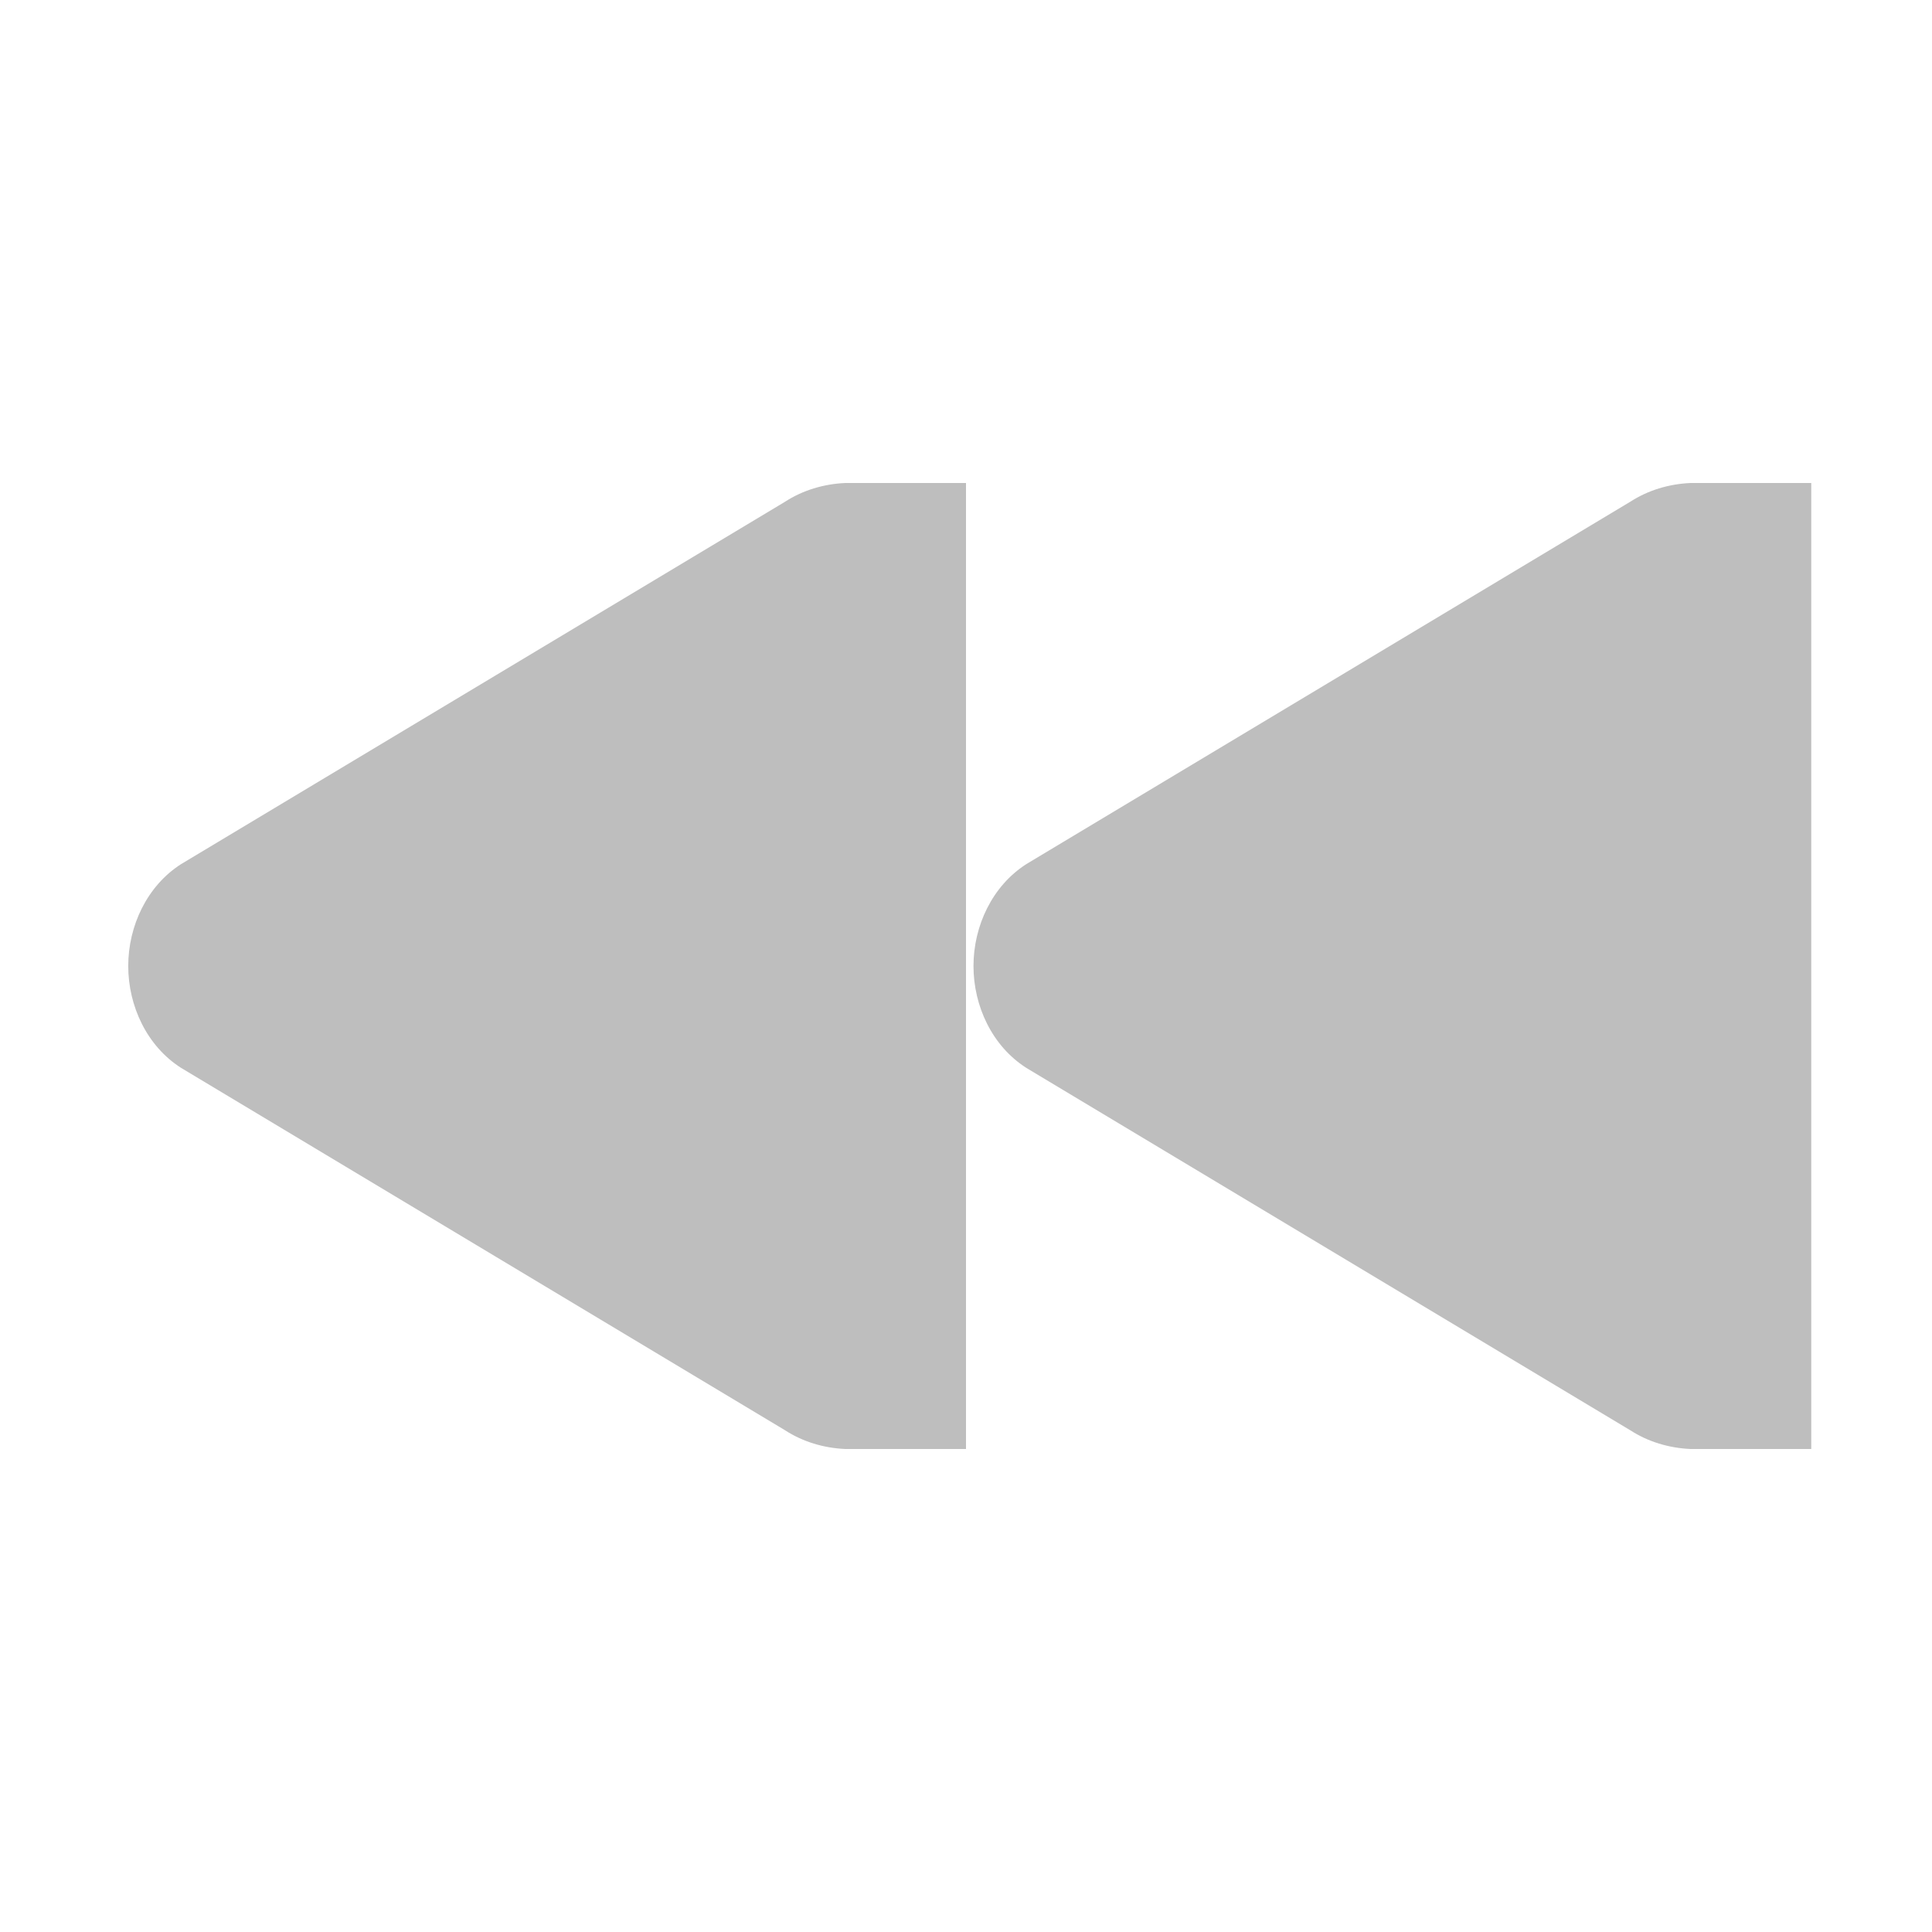 <?xml version="1.0" encoding="UTF-8" standalone="no"?>
<!-- Created with Inkscape (http://www.inkscape.org/) -->
<svg id="svg7384" xmlns:rdf="http://www.w3.org/1999/02/22-rdf-syntax-ns#" xmlns="http://www.w3.org/2000/svg" height="16" width="16" version="1.1" xmlns:cc="http://creativecommons.org/ns#" xmlns:dc="http://purl.org/dc/elements/1.1/">
 <title id="title9167">Gnome Symbolic Icon Theme</title>
 <g id="layer12" transform="translate(-60 -606)">
  <g id="g3940" transform="translate(40 119)">
   <path id="path3807-1-1-4-7-2" style="block-progression:tb;text-indent:0;color:#000000;text-transform:none;fill:#bebebe" d="m34 491c-0.177 0.008-0.351 0.059-0.5 0.156l-5 3c-0.282 0.18-0.438 0.512-0.438 0.844s0.155 0.664 0.438 0.844l5 3c0.149 0.097 0.323 0.148 0.5 0.156h0.156 0.844v-8h-0.844z"/>
   <path id="path3807-1-1-4-7-2-0" style="block-progression:tb;text-indent:0;color:#000000;text-transform:none;fill:#bebebe" d="m27 491c-0.177 0.008-0.351 0.059-0.5 0.156l-5 3c-0.282 0.18-0.438 0.512-0.438 0.844s0.155 0.664 0.438 0.844l5 3c0.149 0.097 0.323 0.148 0.5 0.156h0.156 0.844v-8h-0.844z"/>
  </g>
 </g>
</svg>
